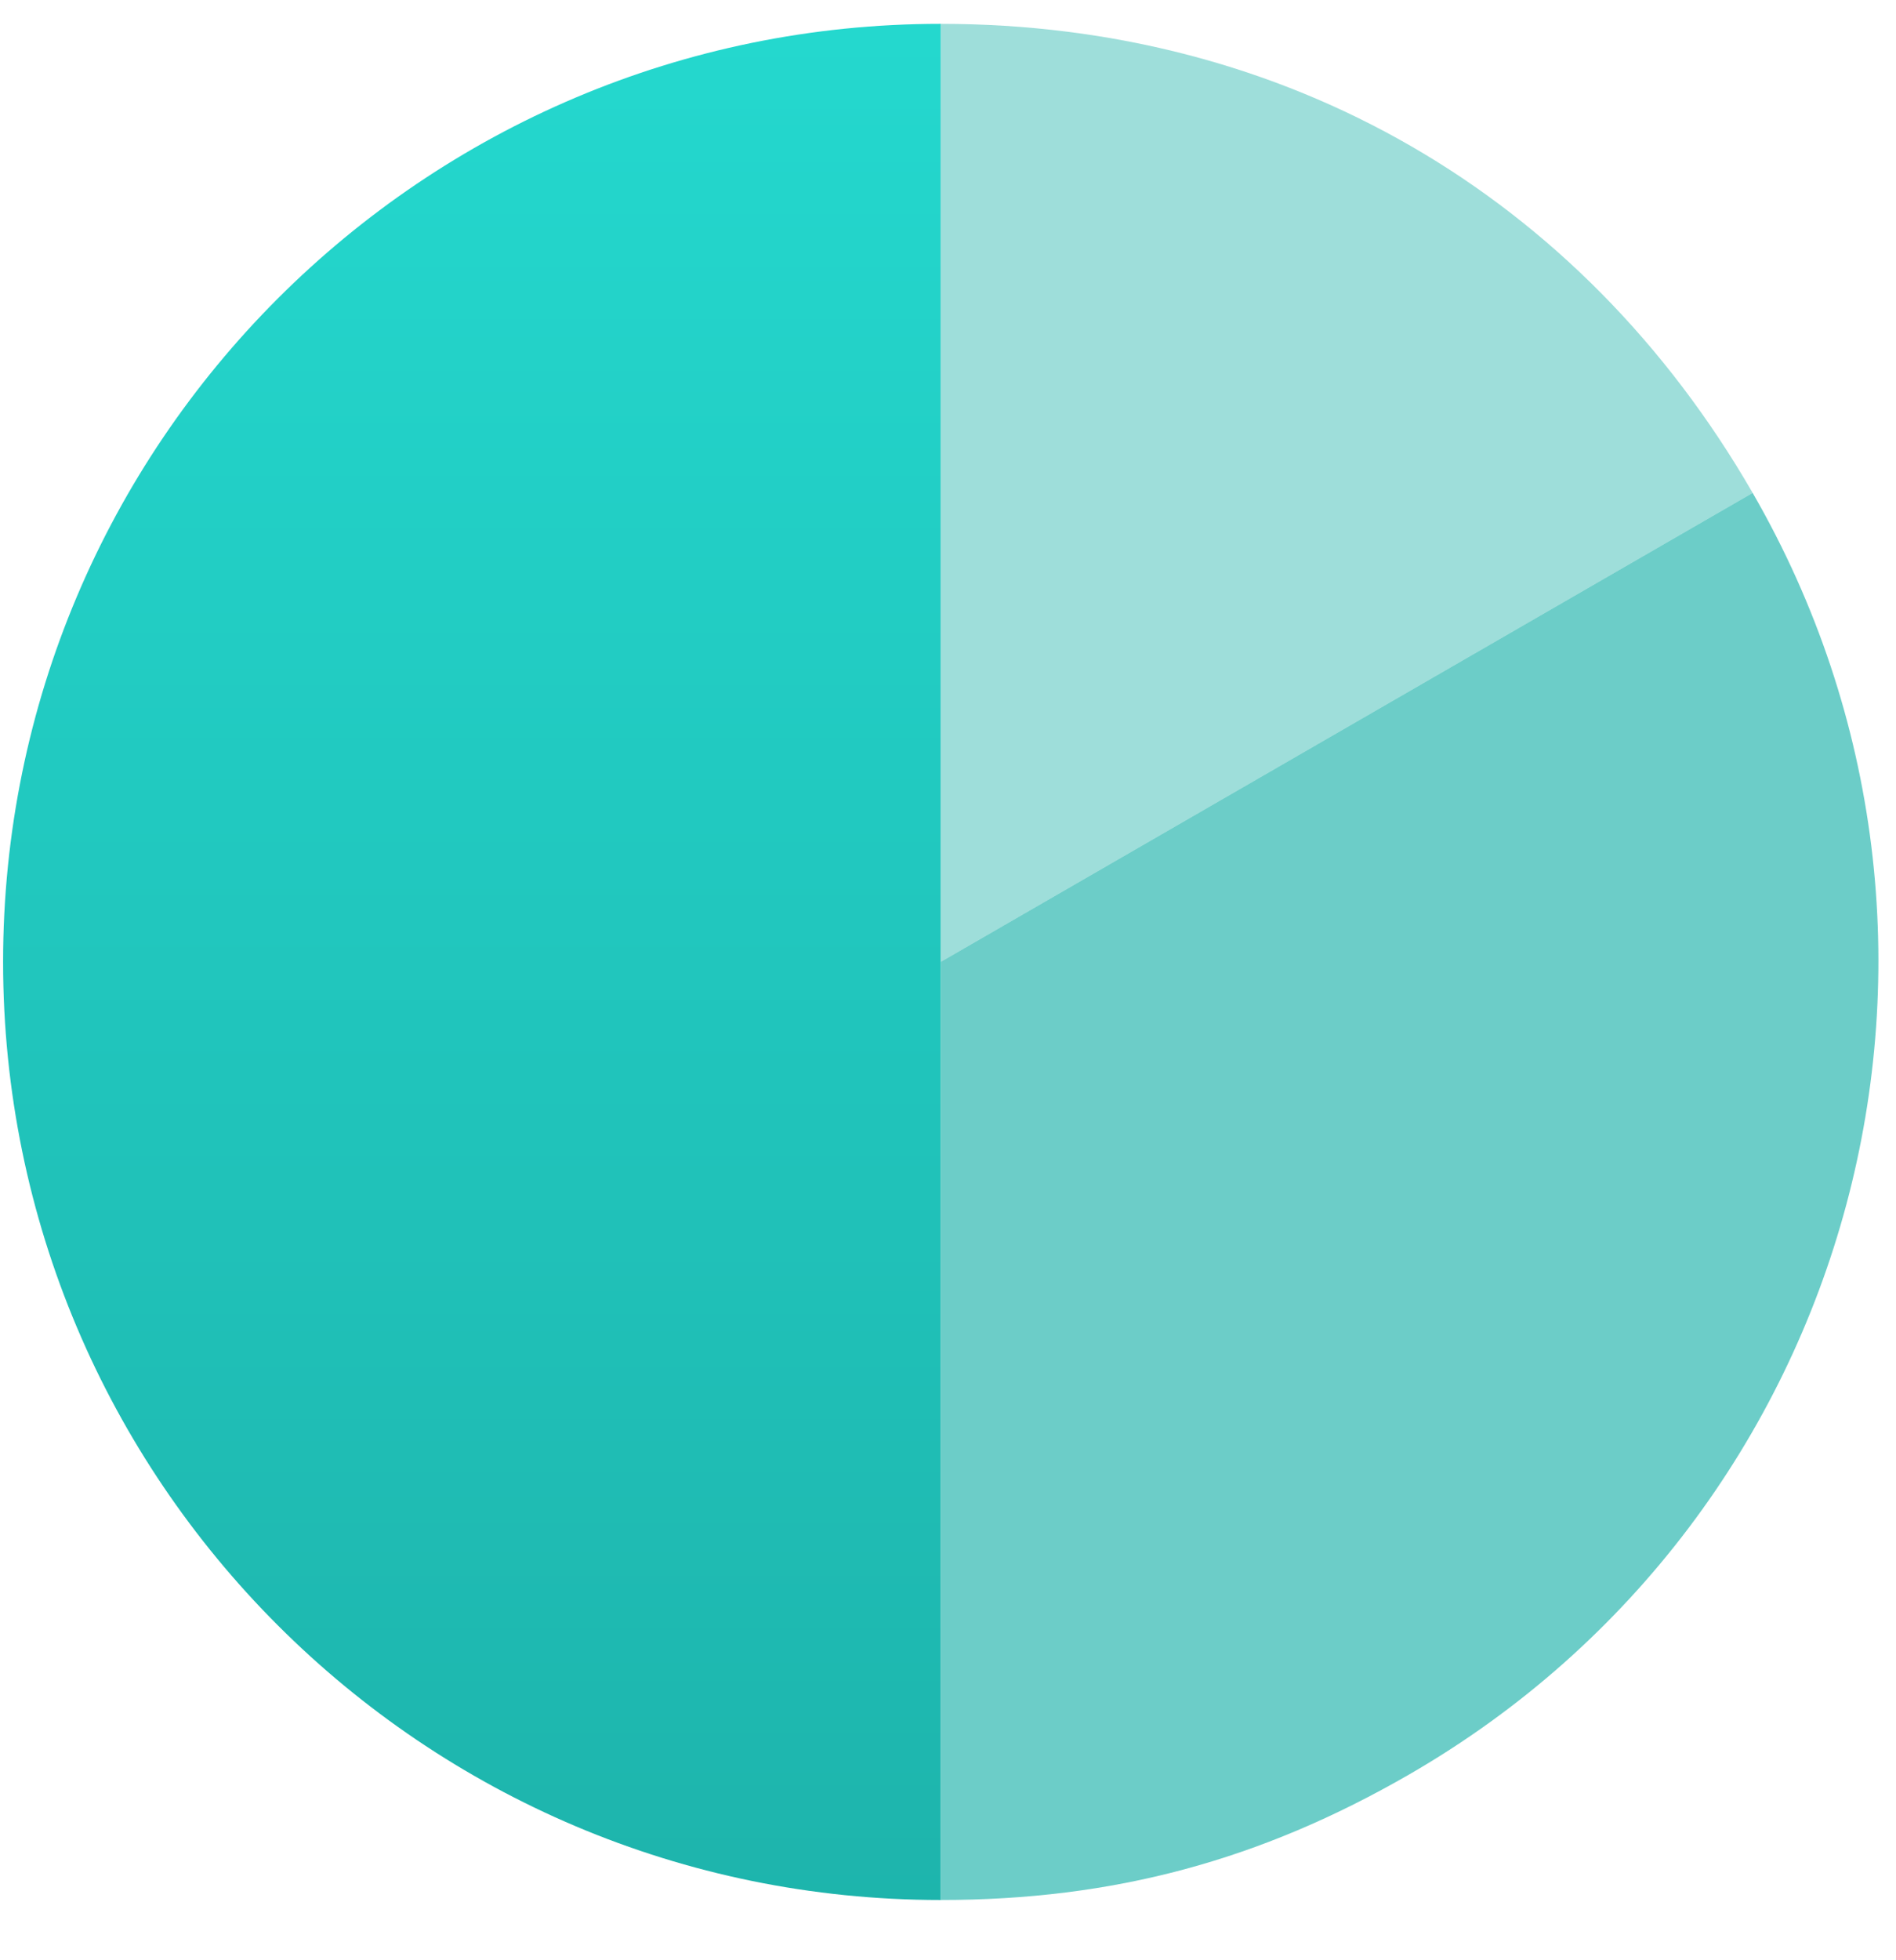 <?xml version="1.0" encoding="UTF-8"?>
<svg xmlns="http://www.w3.org/2000/svg" xmlns:xlink="http://www.w3.org/1999/xlink" width="30px" height="31px" viewBox="0 0 30 31" version="1.1">
  <title>Group 22@1x</title>
  <defs>
    <linearGradient x1="50%" y1="-3.409%" x2="50%" y2="107.506%" id="linearGradient-1">
      <stop stop-color="#24D9CF" offset="0%"></stop>
      <stop stop-color="#1DB2AA" offset="100%"></stop>
    </linearGradient>
  </defs>
  <g id="INNODOX" stroke="none" stroke-width="1" fill="none" fill-rule="evenodd">
    <g id="D_OUTPUT-1" transform="translate(-1021, -2452)">
      <g id="SOLUTIONS" transform="translate(0, 2328)">
        <g id="Group" transform="translate(771, 90)">
          <g id="Group-30" transform="translate(177, 0)">
            <g id="Group-22" transform="translate(46, 34)">
              <g transform="translate(27, 0)" id="Group-21">
                <path d="M14.884,15.212 L14.884,30.047 C6.691,30.047 0.049,23.405 0.049,15.212 C0.049,7.019 6.691,0.377 14.884,0.377 L14.884,15.212 Z" id="Fill-15" fill="url(#linearGradient-1)"></path>
                <path d="M14.884,15.212 L27.732,7.795 C31.828,14.89 29.397,23.963 22.302,28.059 C19.939,29.423 17.613,30.047 14.884,30.047 L14.884,15.212 Z" id="Fill-17" fill="#1DB2AA" opacity="0.646"></path>
                <path d="M14.884,15.212 L14.884,0.377 C20.341,0.377 25.003,3.069 27.732,7.795 L14.884,15.212 Z" id="Fill-19" fill="#1DB2AA" opacity="0.426"></path>
              </g>
            </g>
          </g>
        </g>
      </g>
    </g>
  </g>
</svg>
